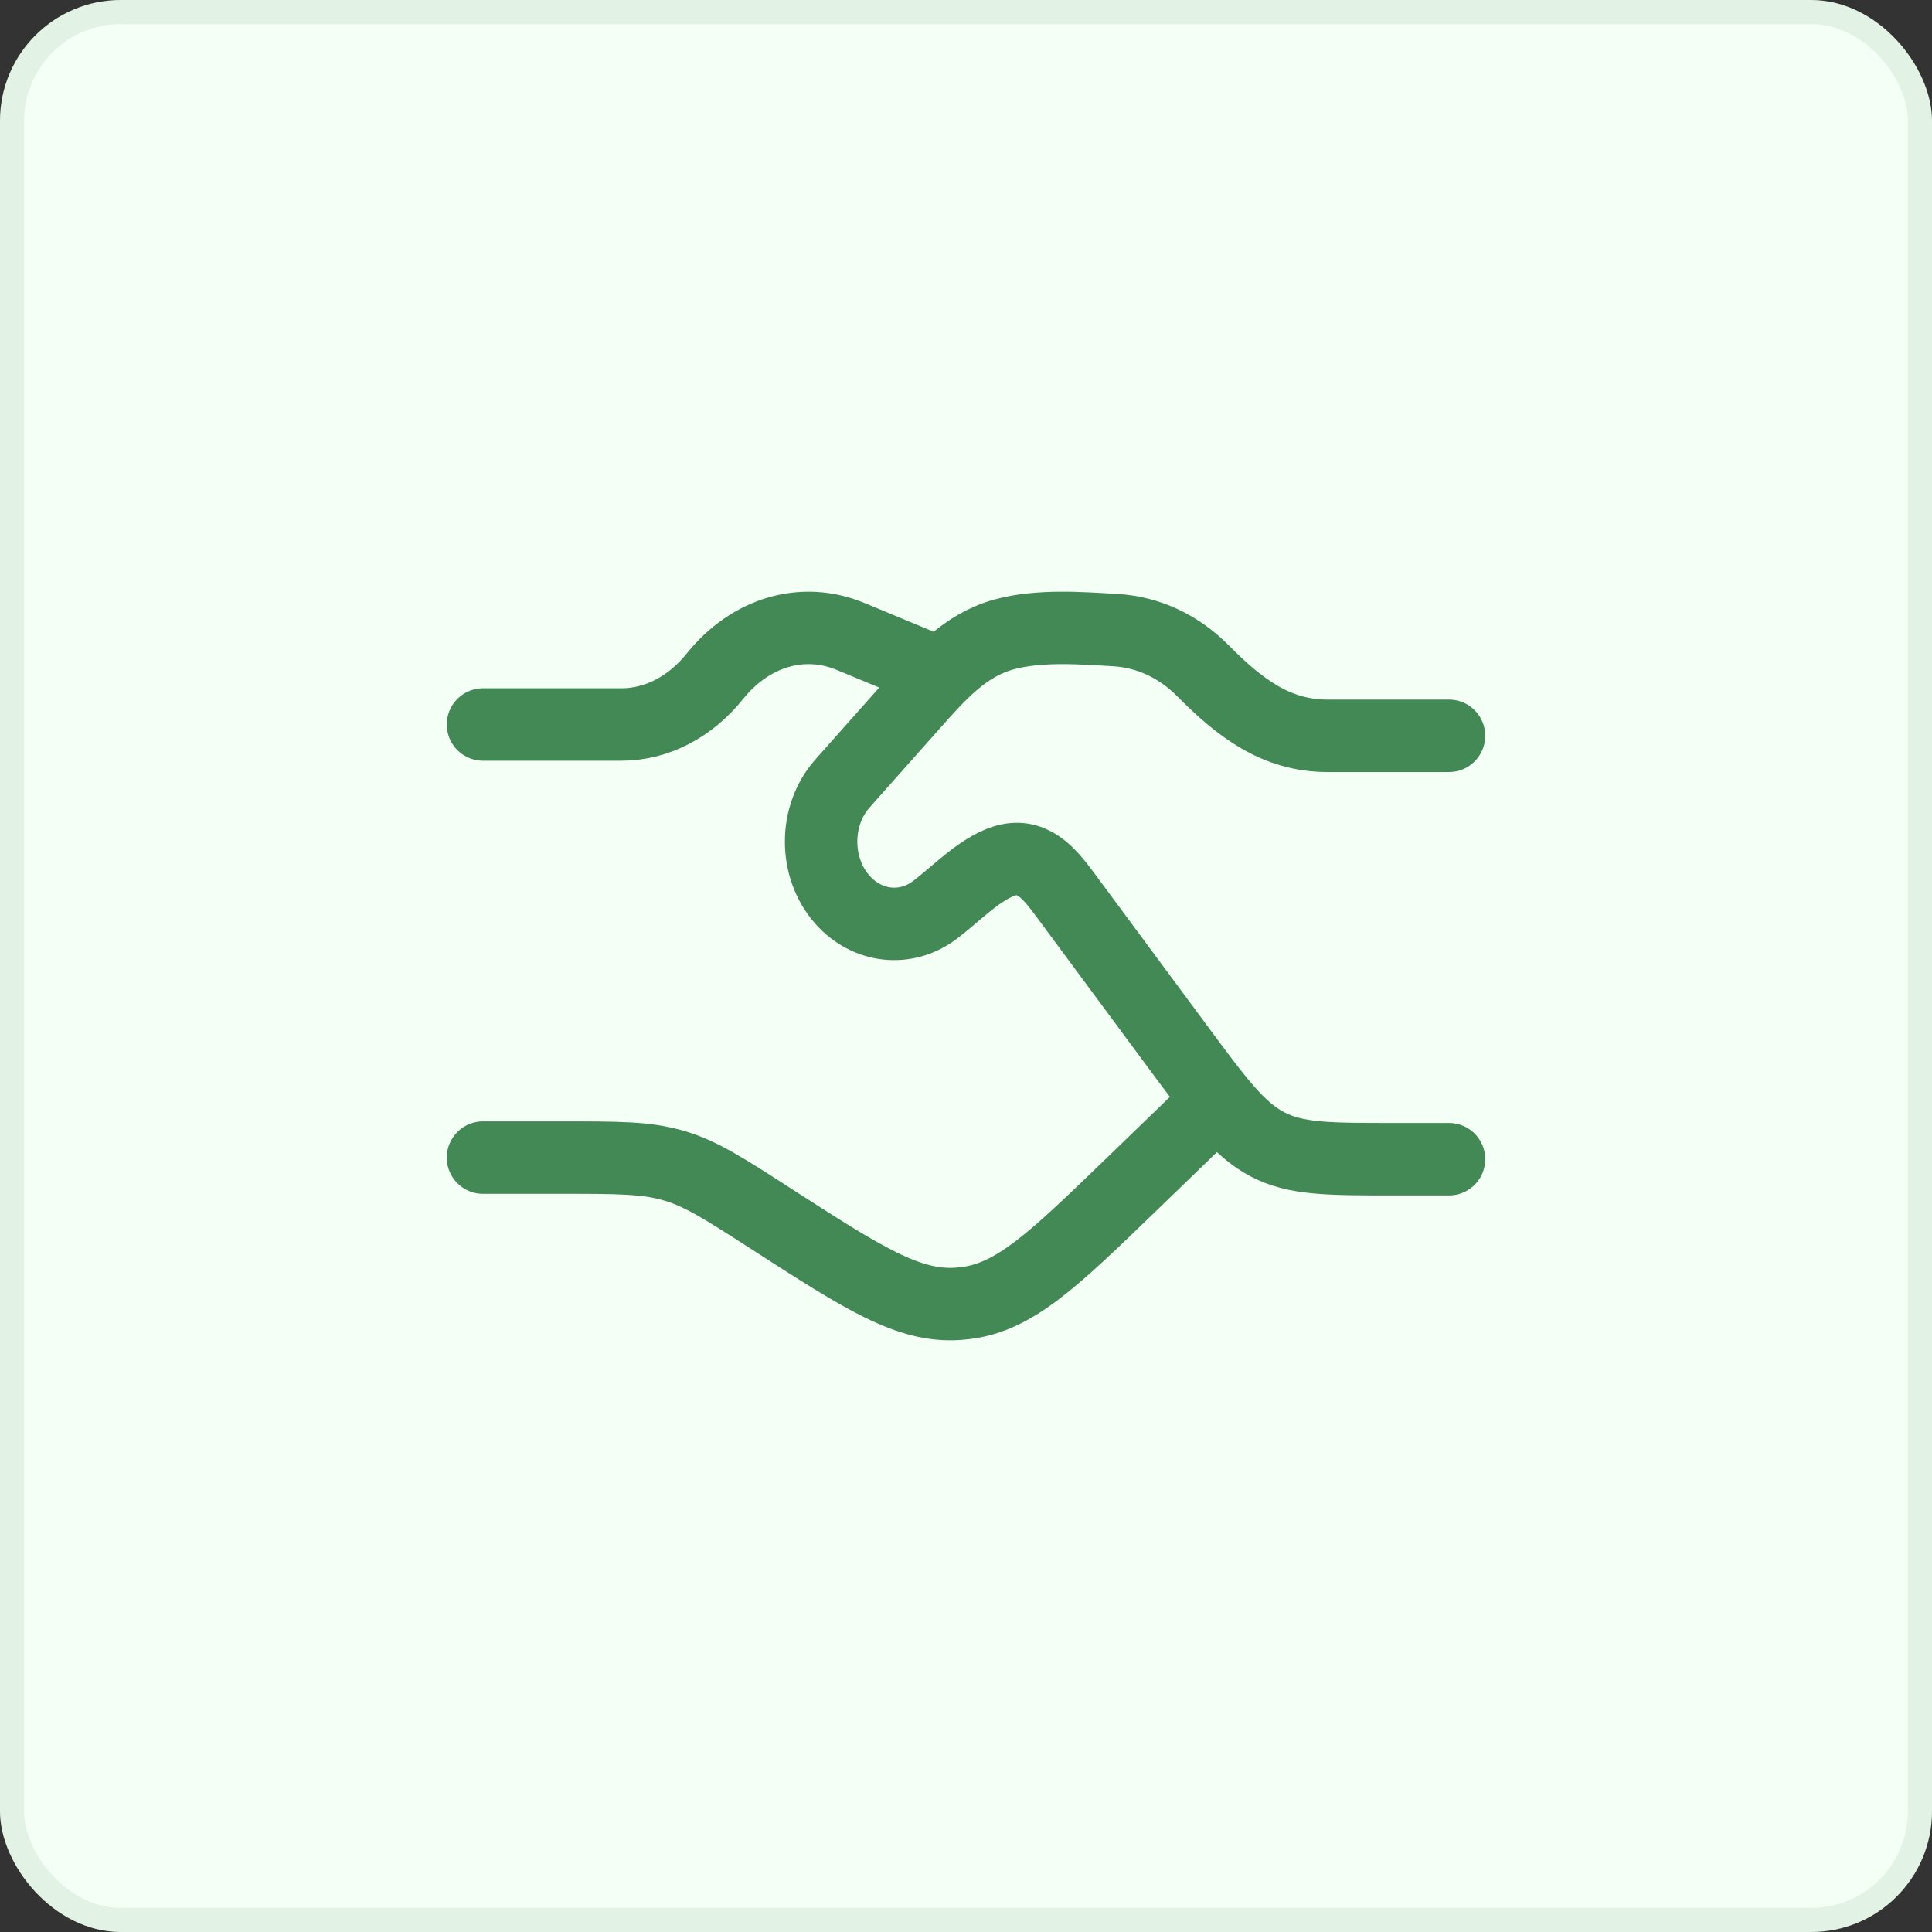 <svg width="80" height="80" viewBox="0 0 80 80" fill="none" xmlns="http://www.w3.org/2000/svg">
<rect x="0" y="0" width="80" height="80" fill="#333333" stroke="none"/>
<rect width="80" height="80" rx="5" fill="#F4FFF6"/>
<rect x="0.5" y="0.5" width="79" height="79" rx="4.5" stroke="#438955" stroke-opacity="0.1"/>
<path d="M20 30H25.73C27.183 30 28.577 29.281 29.605 28C31.073 26.171 33.244 25.533 35.213 26.351L38 27.508M20 47.934H23.241C25.56 47.934 26.72 47.934 27.816 48.243C27.869 48.258 27.923 48.273 27.976 48.289C29.065 48.62 30.03 49.242 31.959 50.485C35.736 52.919 37.624 54.136 39.681 53.988C39.778 53.981 39.875 53.972 39.972 53.96C42.019 53.715 43.624 52.164 46.833 49.062L50 46" stroke="#438955" stroke-width="3" stroke-linecap="round"/>
<path d="M60 30.468H54.966C52.835 30.468 51.33 29.309 49.801 27.765C48.81 26.765 47.546 26.175 46.218 26.094C44.732 26.003 43.011 25.876 41.568 26.272C39.962 26.713 38.902 27.921 37.78 29.184L34.886 32.442C33.705 33.772 33.705 35.929 34.886 37.259C35.906 38.407 37.504 38.586 38.704 37.685C39.567 37.037 40.549 35.99 41.566 35.66C42.711 35.289 43.422 36.123 44.071 37L48.711 43.269C50.433 45.595 51.294 46.759 52.472 47.379C53.649 48 54.994 48 57.684 48H60" stroke="#438955" stroke-width="3" stroke-linecap="round"/>
</svg>
